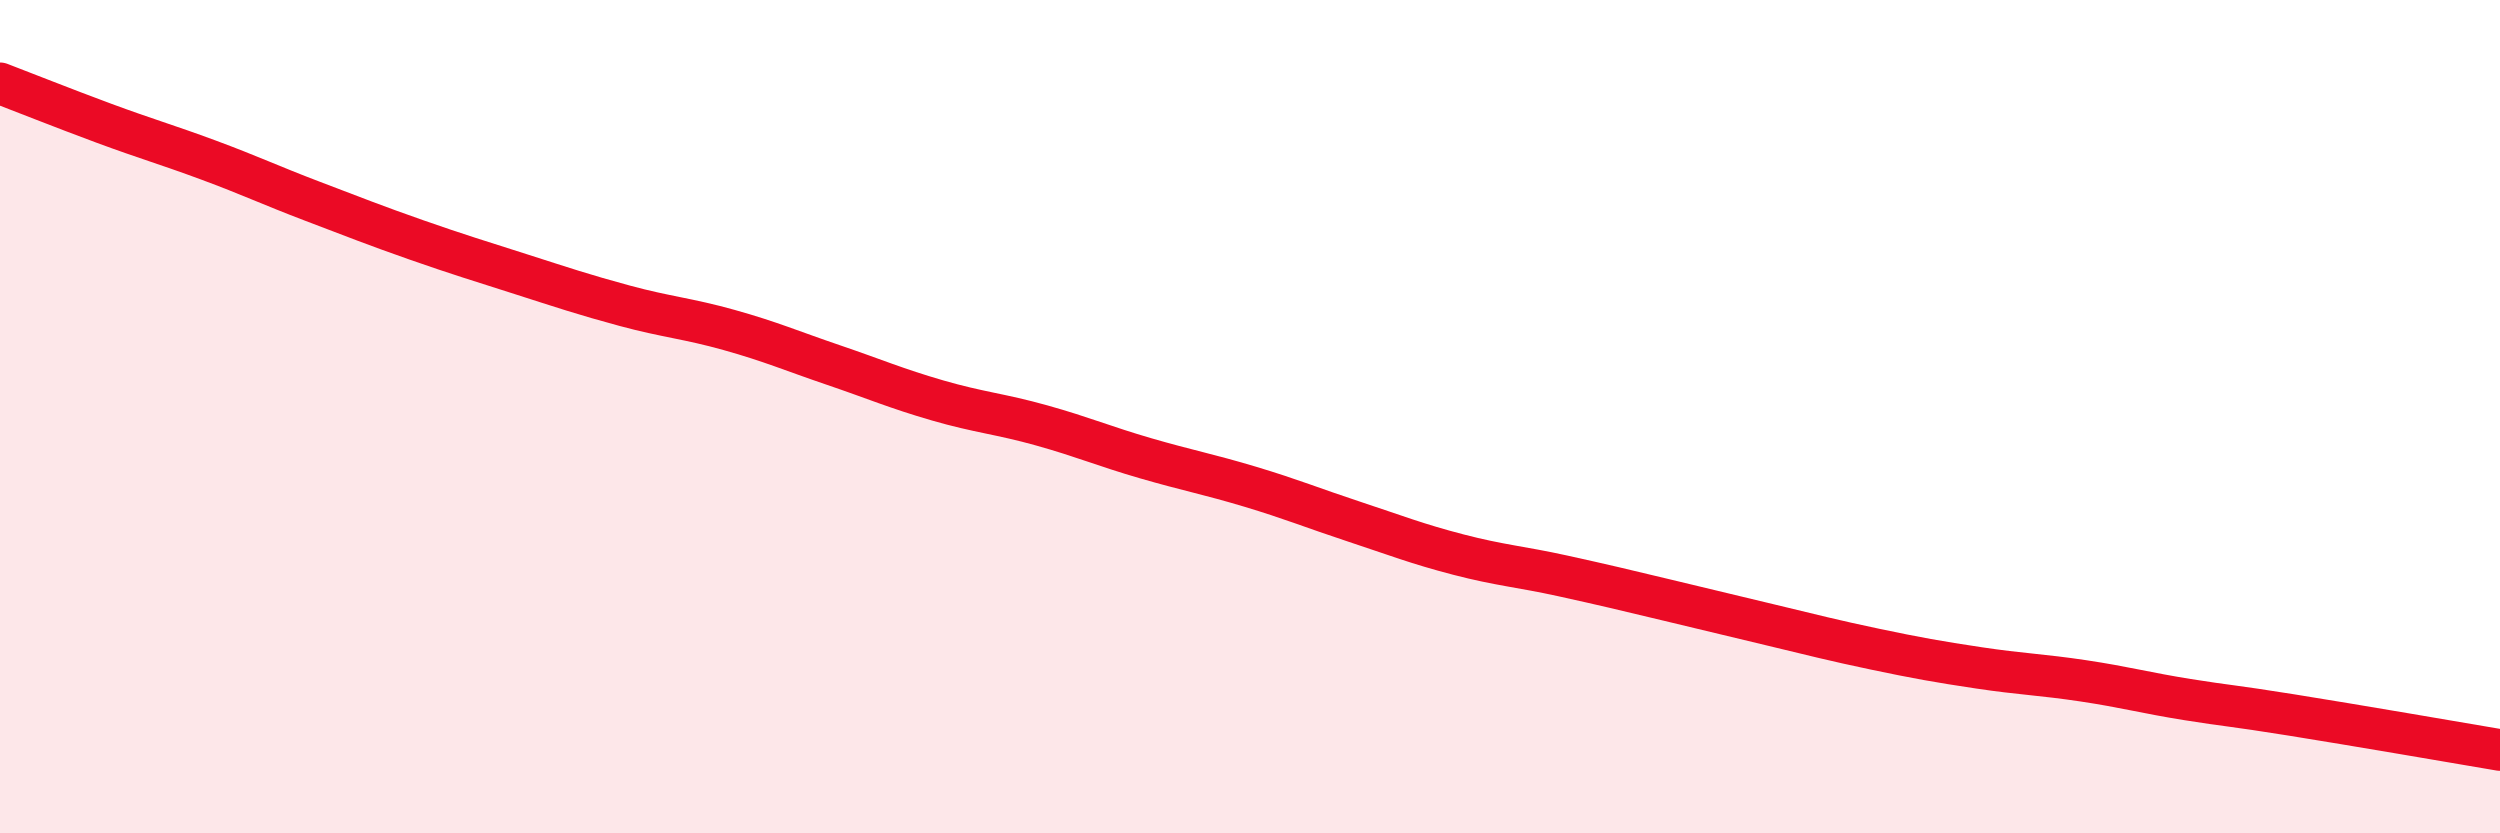 
    <svg width="60" height="20" viewBox="0 0 60 20" xmlns="http://www.w3.org/2000/svg">
      <path
        d="M 0,2 C 0.5,2.19 1.5,2.59 2.5,2.96 C 3.5,3.33 4,3.47 5,3.84 C 6,4.21 6.5,4.45 7.5,4.83 C 8.5,5.21 9,5.41 10,5.76 C 11,6.11 11.5,6.26 12.5,6.58 C 13.5,6.9 14,7.07 15,7.34 C 16,7.61 16.5,7.64 17.5,7.92 C 18.5,8.2 19,8.42 20,8.76 C 21,9.1 21.5,9.32 22.5,9.61 C 23.5,9.9 24,9.93 25,10.21 C 26,10.49 26.5,10.71 27.5,11 C 28.5,11.29 29,11.38 30,11.68 C 31,11.98 31.5,12.19 32.5,12.52 C 33.5,12.85 34,13.05 35,13.31 C 36,13.57 36.5,13.6 37.5,13.82 C 38.5,14.04 39,14.16 40,14.4 C 41,14.64 41.5,14.76 42.5,15 C 43.5,15.24 44,15.37 45,15.58 C 46,15.79 46.5,15.88 47.5,16.03 C 48.5,16.18 49,16.19 50,16.34 C 51,16.49 51.5,16.63 52.5,16.79 C 53.5,16.95 53.5,16.92 55,17.16 C 56.5,17.4 59,17.83 60,18L60 20L0 20Z"
        fill="#EB0A25"
        opacity="0.1"
        stroke-linecap="round"
        stroke-linejoin="round"
      />
      <path
        d="M 0,2 C 0.5,2.19 1.5,2.59 2.5,2.96 C 3.5,3.33 4,3.47 5,3.84 C 6,4.21 6.5,4.45 7.5,4.83 C 8.5,5.21 9,5.41 10,5.76 C 11,6.11 11.5,6.26 12.5,6.58 C 13.5,6.9 14,7.07 15,7.34 C 16,7.61 16.5,7.64 17.5,7.92 C 18.5,8.2 19,8.42 20,8.76 C 21,9.1 21.5,9.32 22.5,9.61 C 23.5,9.9 24,9.93 25,10.21 C 26,10.49 26.5,10.71 27.5,11 C 28.5,11.29 29,11.38 30,11.68 C 31,11.98 31.5,12.19 32.5,12.52 C 33.5,12.85 34,13.05 35,13.31 C 36,13.57 36.5,13.6 37.5,13.82 C 38.5,14.04 39,14.16 40,14.4 C 41,14.64 41.5,14.76 42.5,15 C 43.5,15.24 44,15.37 45,15.58 C 46,15.79 46.5,15.88 47.5,16.03 C 48.5,16.18 49,16.19 50,16.34 C 51,16.49 51.5,16.63 52.5,16.79 C 53.5,16.95 53.5,16.92 55,17.16 C 56.5,17.4 59,17.83 60,18"
        stroke="#EB0A25"
        stroke-width="1"
        fill="none"
        stroke-linecap="round"
        stroke-linejoin="round"
      />
    </svg>
  